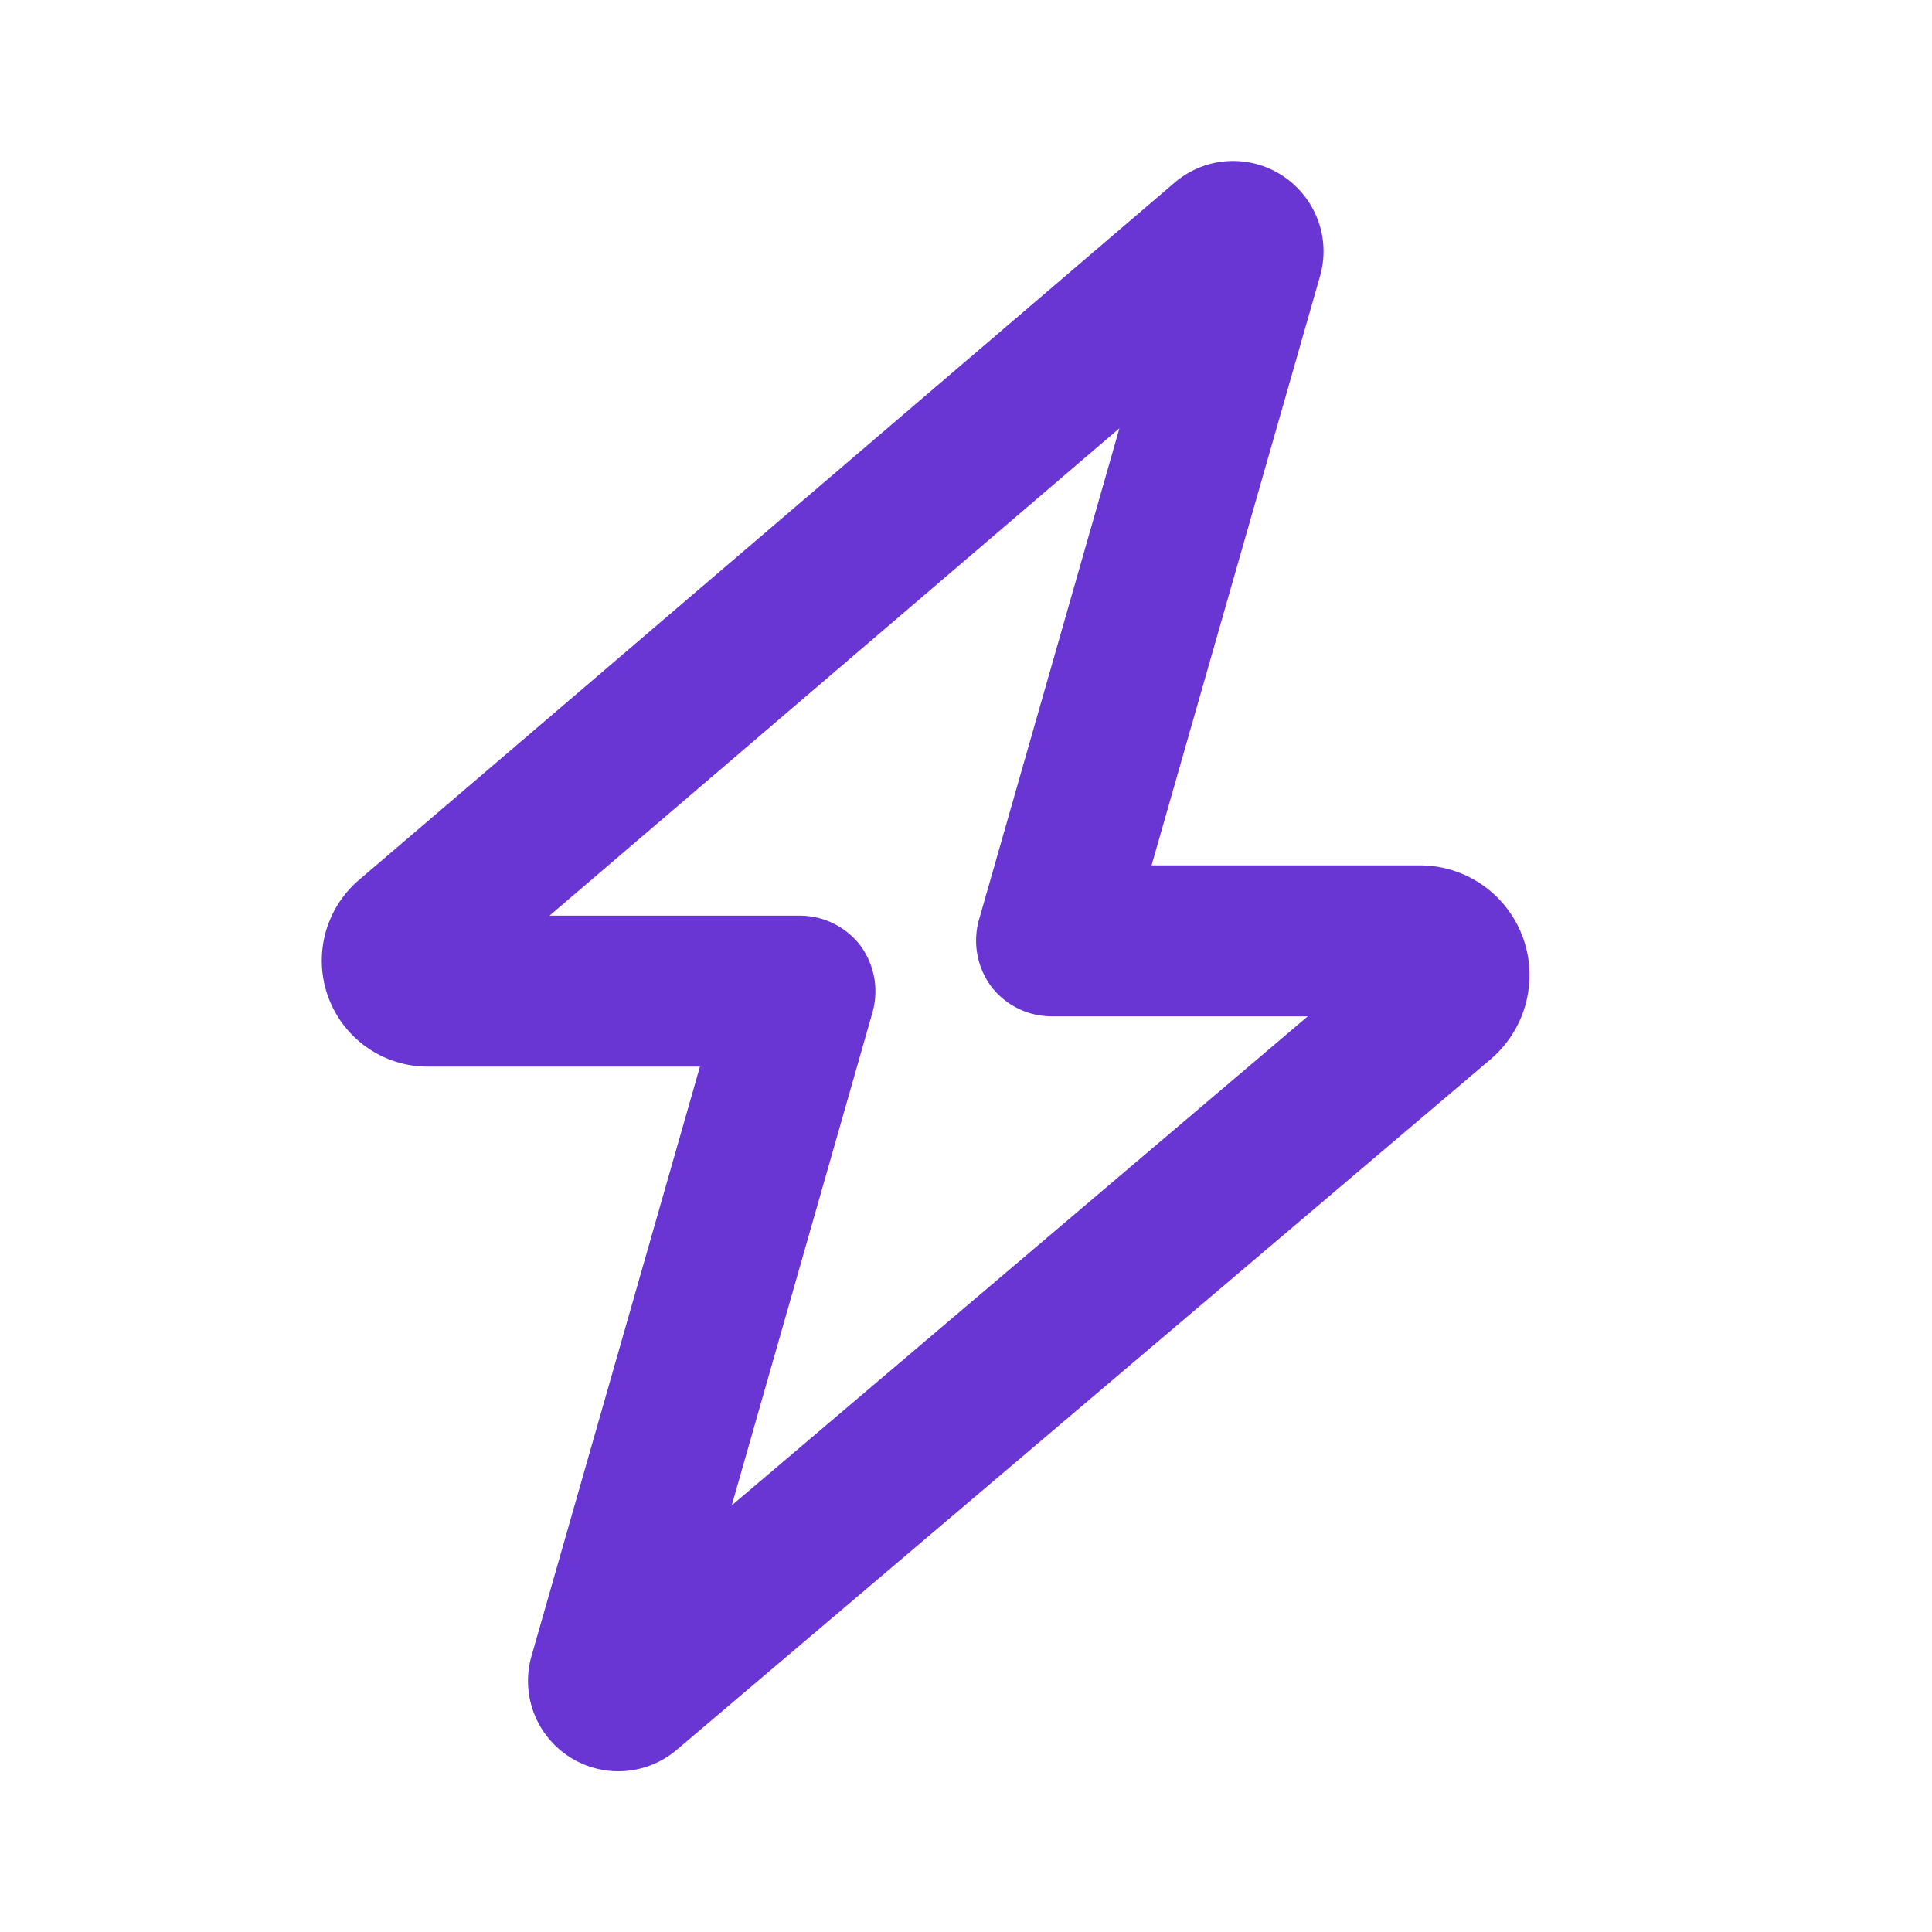 <svg fill="none" xmlns="http://www.w3.org/2000/svg" viewBox="0 0 24 24"><path d="M15.316 2c.746 0 1.286.713 1.082 1.43l-2.093 7.32h3.332c.754 0 1.363.61 1.363 1.363 0 .403-.176.782-.48 1.043L8.41 21.734a1.122 1.122 0 0 1-1.807-1.164l2.092-7.32H5.318a1.317 1.317 0 0 1-.857-2.32L14.59 2.27c.203-.174.46-.27.726-.27Zm-1.41 3.32-7.08 6.055h3.112c.292 0 .57.137.75.371.175.238.23.543.152.824L9.09 18.7l7.156-6.075h-3.183a.945.945 0 0 1-.75-.371.957.957 0 0 1-.153-.824l1.746-6.11Z" fill="#6935D3"/></svg>